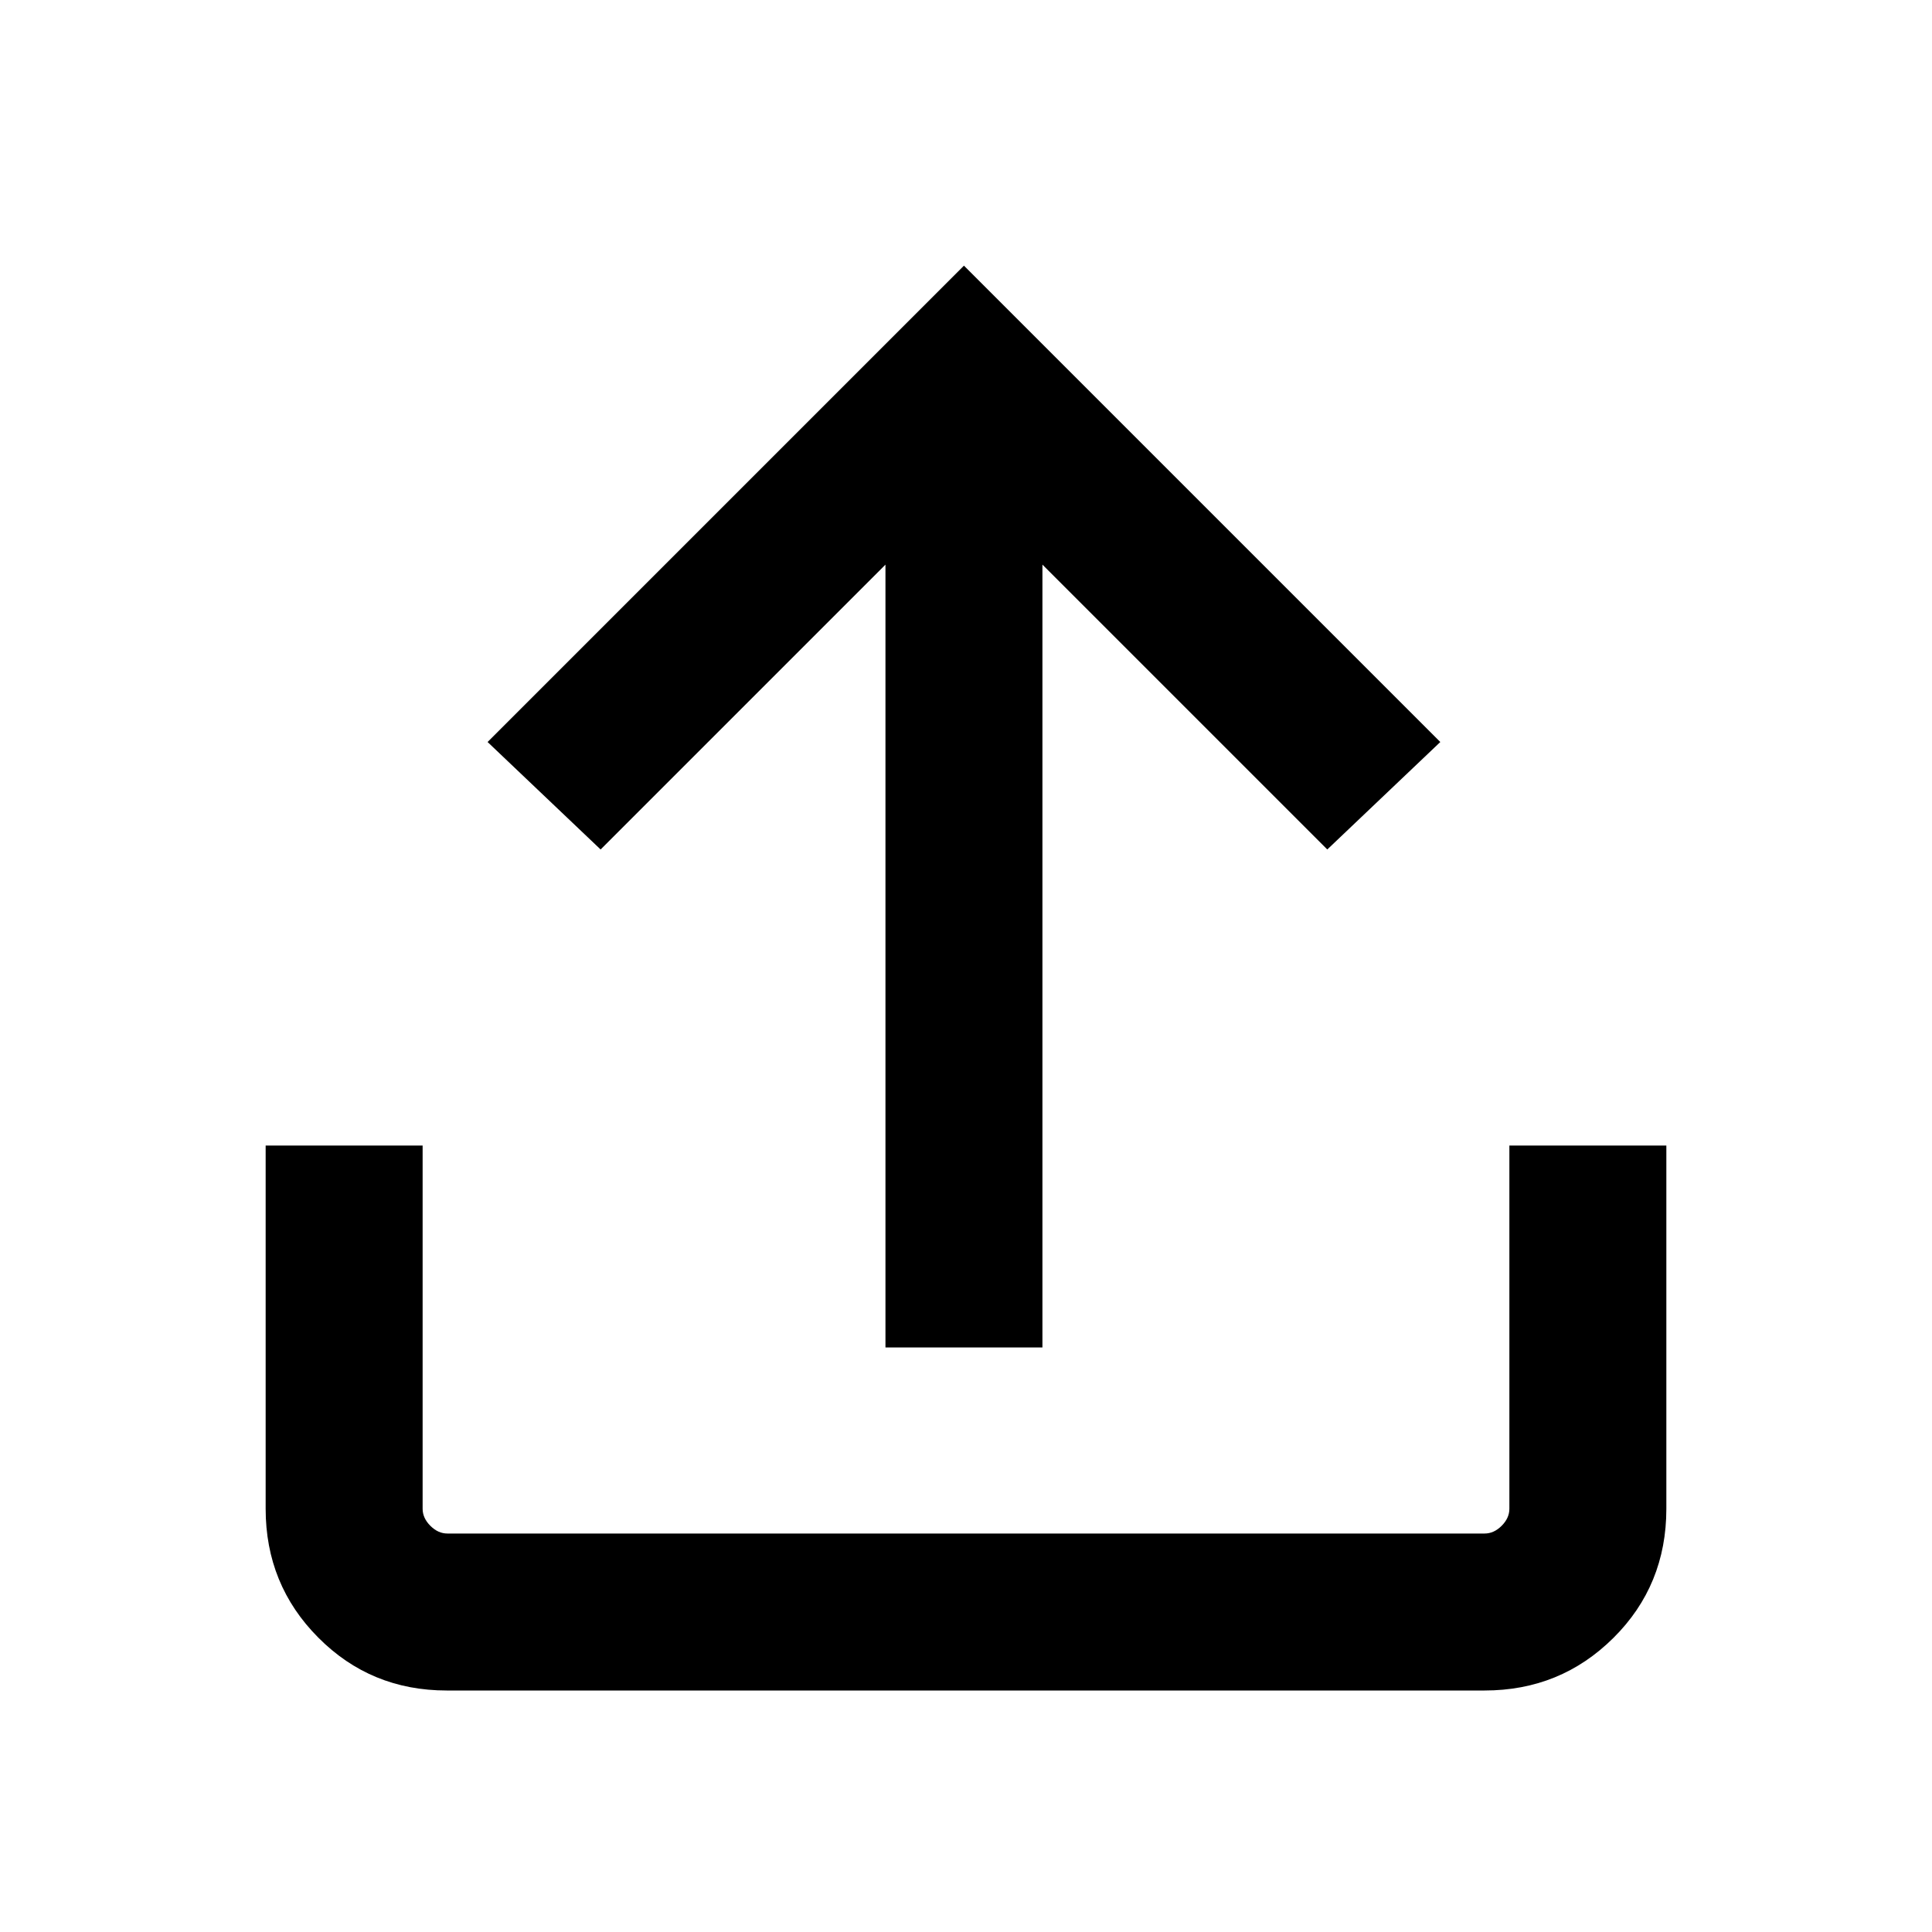 <svg width="16" height="16" viewBox="0 0 16 16" fill="none" xmlns="http://www.w3.org/2000/svg">
<mask id="mask0_6317_16856" style="mask-type:alpha" maskUnits="userSpaceOnUse" x="0" y="0" width="16" height="16">
<rect width="16" height="16" fill="#D9D9D9"/>
</mask>
<g mask="url(#mask0_6317_16856)">
<path d="M7.333 11.159L7.333 4.676L4.974 7.035L4.038 6.145L7.983 2.2L11.928 6.145L10.992 7.035L8.633 4.676V11.159H7.333ZM3.7 14C3.281 14 2.926 13.854 2.636 13.562C2.345 13.27 2.2 12.914 2.2 12.495L2.2 9.487H3.5V12.495C3.5 12.546 3.521 12.593 3.564 12.636C3.607 12.679 3.654 12.7 3.705 12.7L12.295 12.7C12.346 12.7 12.393 12.679 12.436 12.636C12.479 12.593 12.5 12.546 12.5 12.495L12.5 9.487H13.8L13.8 12.495C13.8 12.917 13.654 13.274 13.362 13.564C13.069 13.855 12.714 14 12.294 14L3.7 14Z" fill="black"/>
</g>
</svg>
